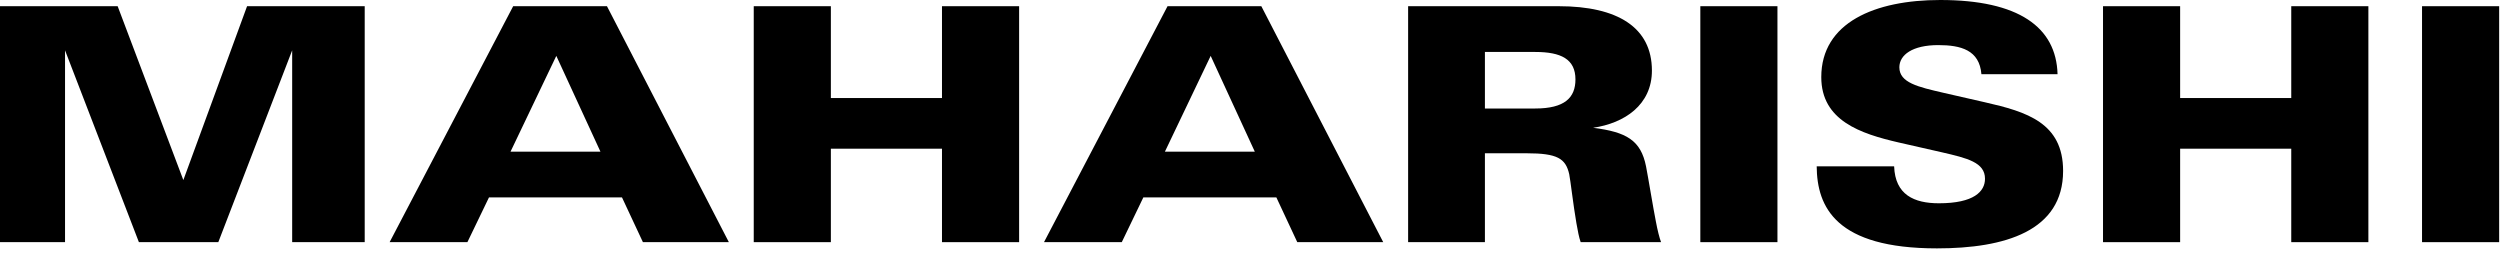 <svg xmlns="http://www.w3.org/2000/svg" class="logo_black | tw-block | tw-w-126 xl:tw-w-146" viewBox="0 0 145 15"><g fill="none" fill-rule="evenodd" id="maharishi-logo" stroke="none" stroke-width="1"><polygon fill="#000000" id="Fill-1" points="14.33 0.36 10.634 10.444 6.824 0.36 -4.08562073e-14 0.36 -4.08562073e-14 14.045 3.772 14.045 3.772 2.919 8.056 14.045 12.662 14.045 16.946 2.919 16.946 14.045 21.153 14.045 21.153 0.36"></polygon><path d="M32.266,3.241 L29.611,8.795 L34.825,8.795 L32.266,3.241 Z M37.289,14.045 L36.075,11.449 L28.361,11.449 L27.109,14.045 L22.598,14.045 L29.764,0.36 L35.204,0.36 L42.274,14.045 L37.289,14.045 Z" fill="#000000" id="Fill-2"></path><polygon fill="#000000" id="Fill-3" points="54.635 14.045 54.635 8.624 48.19 8.624 48.19 14.045 43.717 14.045 43.717 0.36 48.19 0.36 48.19 5.686 54.635 5.686 54.635 0.36 59.109 0.36 59.109 14.045"></polygon><path d="M70.219,3.241 L67.565,8.795 L72.778,8.795 L70.219,3.241 Z M75.242,14.045 L74.029,11.449 L66.314,11.449 L65.063,14.045 L60.552,14.045 L67.717,0.36 L73.157,0.36 L80.227,14.045 L75.242,14.045 Z" fill="#000000" id="Fill-4"></path><path d="M89.044,3.014 L86.125,3.014 L86.125,6.293 L89.044,6.293 C90.75,6.293 91.376,5.667 91.376,4.606 C91.376,3.43 90.541,3.014 89.044,3.014 L89.044,3.014 Z M91.679,14.045 C91.584,13.78 91.508,13.382 91.432,12.946 C91.243,11.846 91.091,10.482 91.015,10.103 C90.807,9.193 90.333,8.89 88.551,8.89 L86.125,8.89 L86.125,14.045 L81.671,14.045 L81.671,0.36 L90.409,0.36 C93.821,0.36 95.811,1.592 95.811,4.094 C95.811,6.084 94.219,7.146 92.399,7.411 C94.332,7.657 95.167,8.131 95.47,9.648 C95.603,10.33 95.887,12.074 96.038,12.832 C96.133,13.344 96.247,13.799 96.342,14.045 L91.679,14.045 Z" fill="#000000" id="Fill-5"></path><polygon fill="#000000" id="Fill-7" points="98.619 14.045 103.092 14.045 103.092 0.36 98.619 0.36"></polygon><path d="M112.344,14.406 C106.486,14.406 105.387,12.017 105.368,9.648 L109.86,9.648 C109.917,11.297 111.017,11.79 112.457,11.79 C114.485,11.79 115.13,11.107 115.13,10.368 C115.13,9.42 114.106,9.174 112.628,8.833 L110.126,8.264 C107.907,7.753 105.634,6.994 105.634,4.473 C105.634,1.308 108.742,-5.41788836e-14 112.533,-5.41788836e-14 C117.082,-5.41788836e-14 119.262,1.573 119.338,4.303 L114.922,4.303 C114.808,2.9 113.727,2.616 112.419,2.616 C110.921,2.616 110.163,3.184 110.163,3.904 C110.163,4.796 111.244,5.042 112.722,5.383 L115.13,5.933 C117.556,6.483 119.66,7.127 119.66,9.913 C119.66,13.401 116.286,14.406 112.344,14.406" fill="#000000" id="Fill-9"></path><polygon fill="#000000" id="Fill-10" points="132.893 14.045 132.893 8.624 126.448 8.624 126.448 14.045 121.975 14.045 121.975 0.36 126.448 0.36 126.448 5.686 132.893 5.686 132.893 0.36 137.366 0.36 137.366 14.045"></polygon><polygon fill="#000000" id="Fill-11" points="140.478 14.045 144.951 14.045 144.951 0.36 140.478 0.36"></polygon></g></svg>